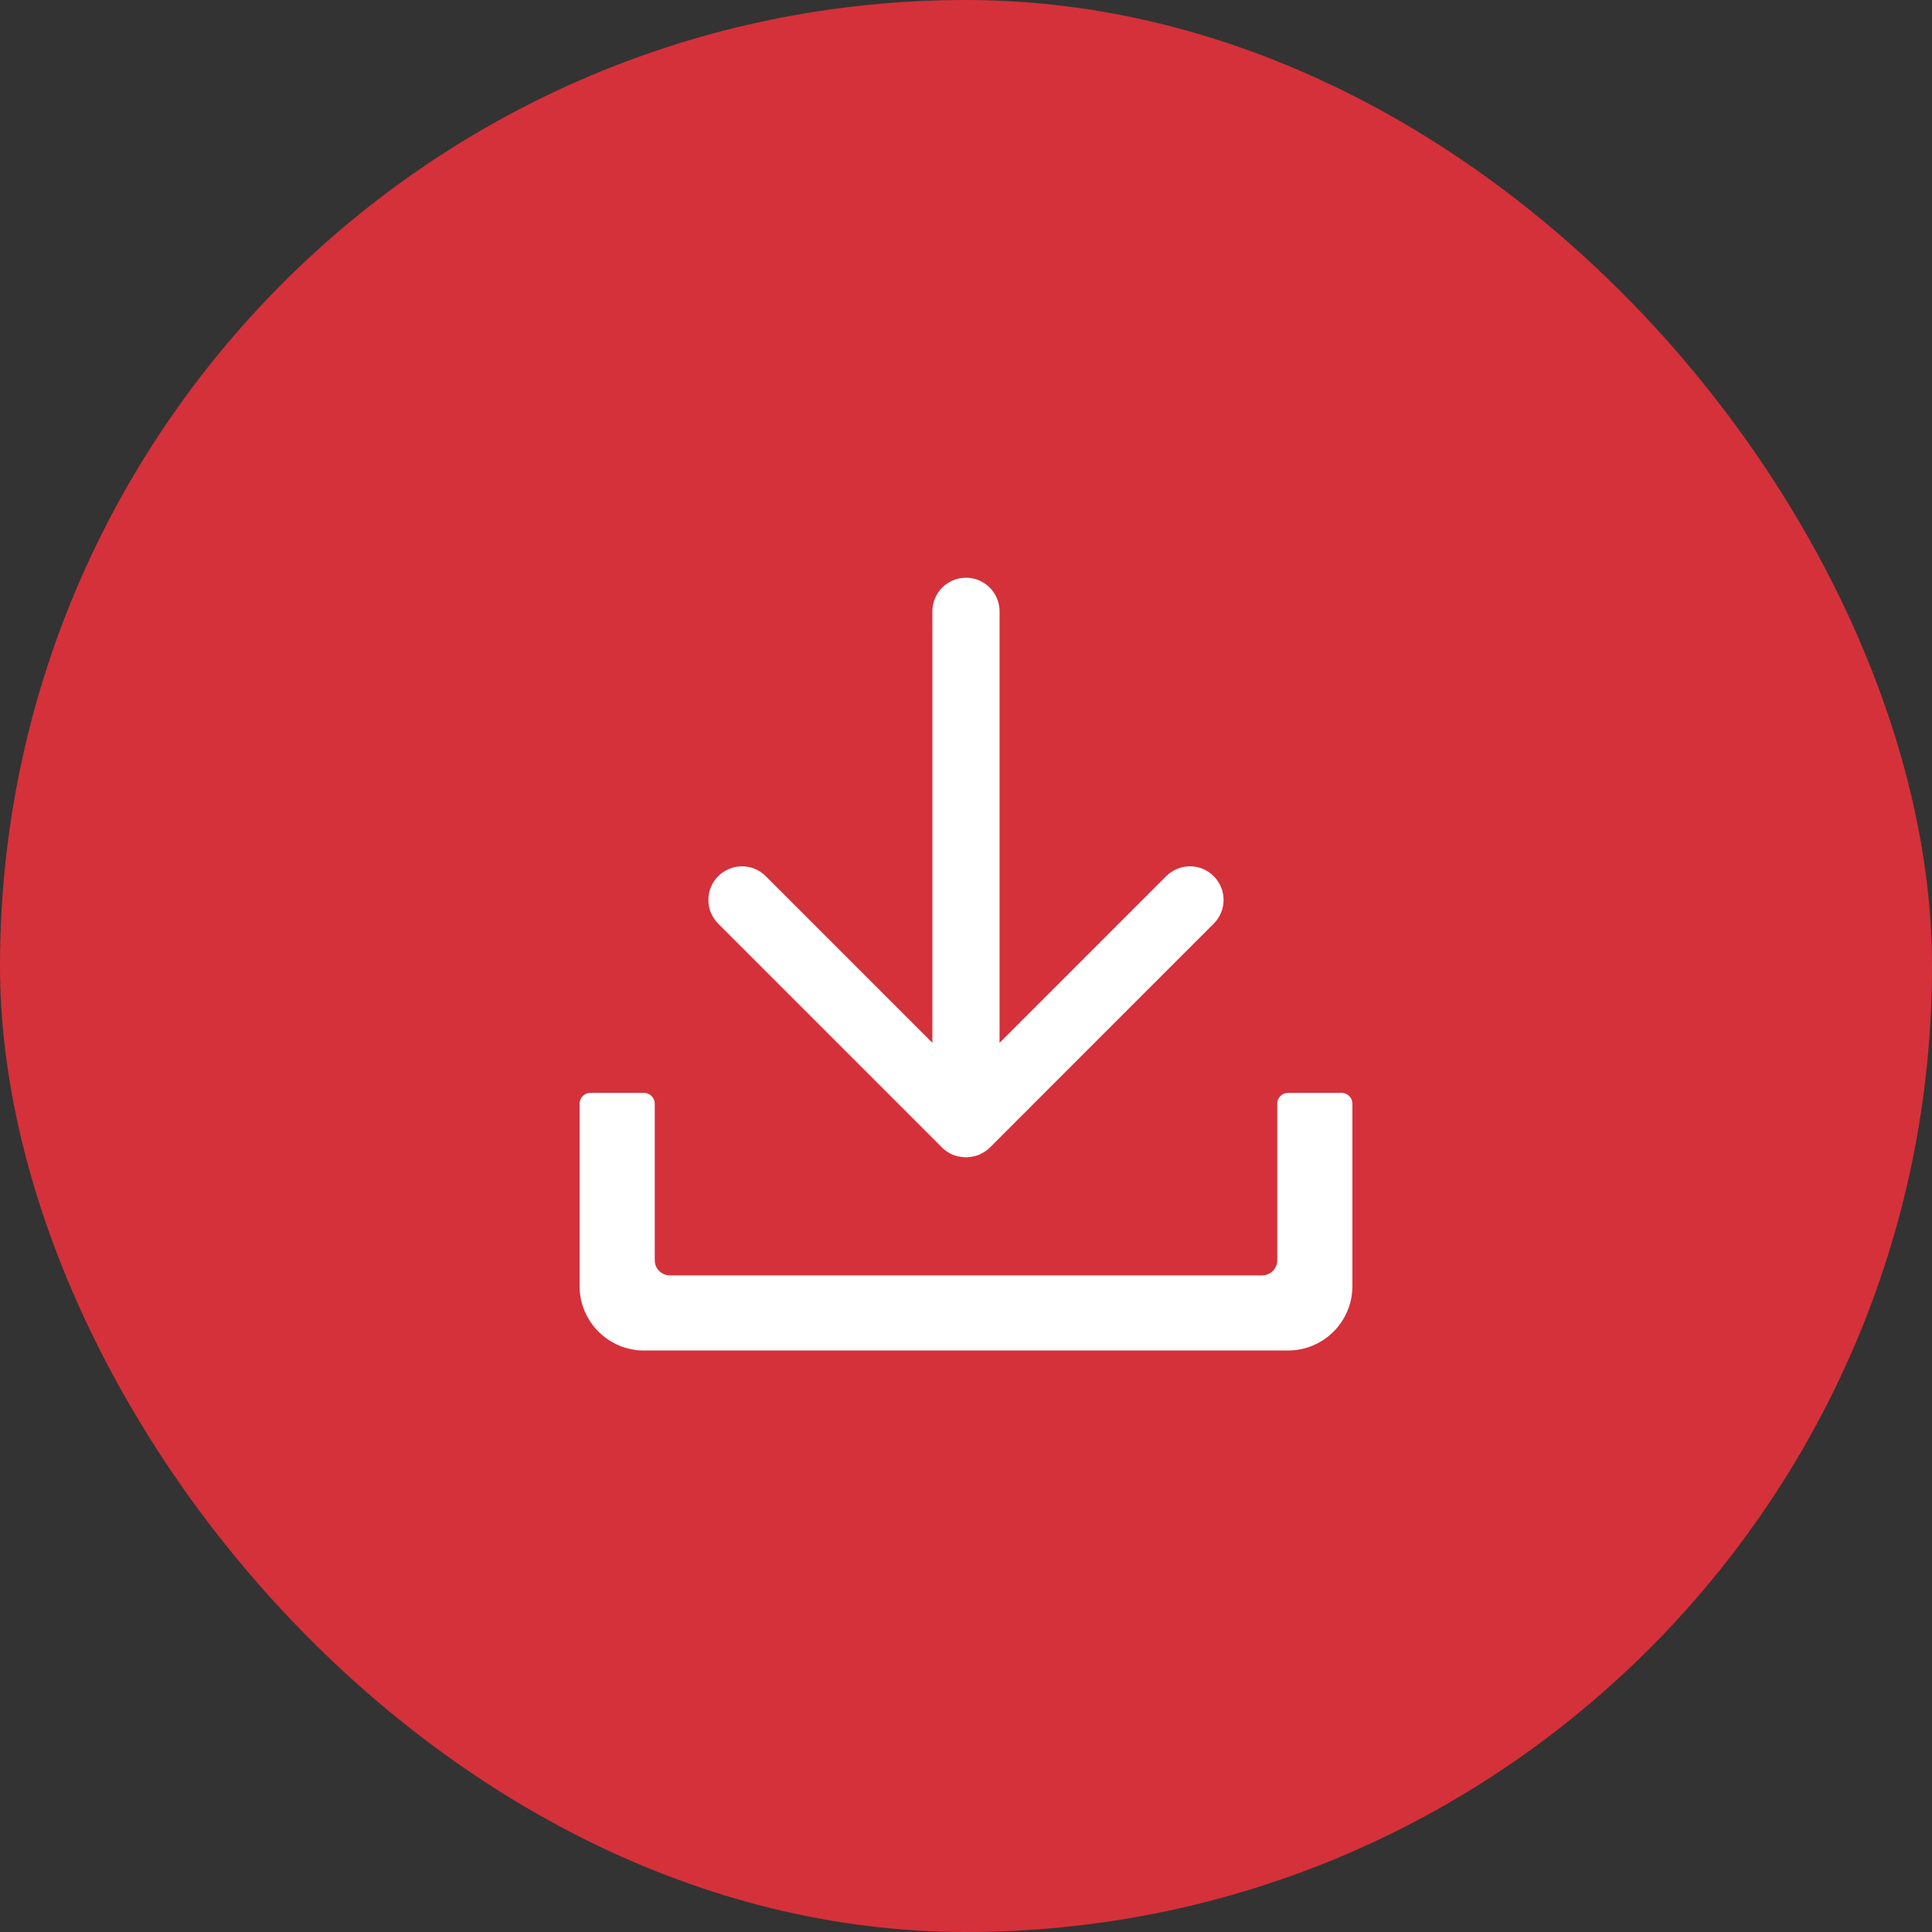 <svg width="40" height="40" viewBox="0 0 40 40" fill="none" xmlns="http://www.w3.org/2000/svg">
<rect x="0" y="0" width="40" height="40" fill="#333333" stroke="none"/>
<rect width="40" height="40" rx="20" fill="#D5313A"/>
<path d="M26.444 22.85V26.094C26.444 26.265 26.304 26.405 26.133 26.405H13.867C13.696 26.405 13.556 26.265 13.556 26.094V22.85C13.556 22.727 13.456 22.627 13.333 22.627H12.222C12.1 22.627 12 22.727 12 22.85V26.627C12 27.363 12.598 27.961 13.333 27.961H26.667C27.402 27.961 28 27.363 28 26.627V22.85C28 22.727 27.9 22.627 27.778 22.627H26.667C26.544 22.627 26.444 22.727 26.444 22.85Z" fill="white"/>
<path d="M20.695 12.657V21.59L24.145 18.14C24.417 17.868 24.856 17.868 25.128 18.14C25.401 18.412 25.401 18.852 25.128 19.124L20.492 23.761C20.484 23.769 20.476 23.777 20.466 23.785C20.462 23.788 20.458 23.793 20.454 23.794C20.451 23.799 20.447 23.802 20.441 23.806C20.435 23.81 20.431 23.814 20.425 23.818C20.421 23.82 20.417 23.824 20.415 23.826L20.397 23.838C20.393 23.84 20.391 23.842 20.387 23.844C20.381 23.848 20.375 23.852 20.367 23.856C20.363 23.858 20.361 23.86 20.357 23.862C20.351 23.866 20.345 23.87 20.337 23.872C20.333 23.874 20.329 23.876 20.327 23.878C20.321 23.882 20.315 23.884 20.309 23.888L20.297 23.894C20.291 23.896 20.285 23.9 20.282 23.902C20.278 23.904 20.272 23.906 20.268 23.908C20.262 23.91 20.258 23.912 20.252 23.914L20.234 23.92C20.23 23.922 20.226 23.924 20.22 23.924C20.214 23.926 20.208 23.928 20.2 23.93C20.196 23.932 20.192 23.932 20.188 23.934C20.18 23.936 20.174 23.938 20.166 23.94C20.162 23.94 20.158 23.942 20.154 23.942C20.146 23.944 20.14 23.945 20.133 23.945C20.128 23.945 20.125 23.948 20.121 23.948C20.113 23.95 20.107 23.95 20.099 23.951C20.095 23.951 20.091 23.953 20.085 23.953C20.079 23.953 20.071 23.956 20.065 23.956C20.059 23.956 20.053 23.956 20.047 23.957C20.041 23.957 20.037 23.957 20.031 23.959C20.007 23.961 19.985 23.961 19.962 23.959C19.956 23.959 19.952 23.959 19.946 23.957C19.94 23.957 19.934 23.957 19.928 23.956C19.922 23.956 19.914 23.953 19.908 23.953C19.904 23.953 19.9 23.951 19.894 23.951C19.886 23.95 19.88 23.95 19.872 23.948C19.868 23.948 19.864 23.945 19.86 23.945C19.852 23.944 19.846 23.942 19.838 23.942C19.834 23.942 19.83 23.94 19.826 23.94C19.819 23.938 19.812 23.936 19.805 23.934C19.801 23.932 19.797 23.932 19.793 23.93C19.787 23.928 19.781 23.926 19.773 23.924C19.769 23.922 19.763 23.922 19.759 23.92L19.741 23.914C19.735 23.912 19.731 23.91 19.725 23.908C19.721 23.906 19.715 23.904 19.711 23.902C19.705 23.9 19.699 23.896 19.695 23.894L19.683 23.888C19.677 23.884 19.672 23.882 19.666 23.878C19.662 23.876 19.657 23.874 19.656 23.872C19.65 23.868 19.644 23.864 19.636 23.86C19.632 23.858 19.63 23.856 19.626 23.854C19.62 23.85 19.614 23.846 19.606 23.842C19.602 23.84 19.6 23.838 19.596 23.836C19.59 23.832 19.584 23.828 19.578 23.822C19.574 23.82 19.572 23.816 19.568 23.814C19.562 23.81 19.558 23.806 19.552 23.802C19.548 23.799 19.544 23.794 19.538 23.791C19.534 23.787 19.53 23.783 19.526 23.781L19.503 23.757L14.87 19.124C14.598 18.852 14.598 18.412 14.87 18.14C15.143 17.868 15.582 17.868 15.854 18.14L19.304 21.59V12.657C19.304 12.273 19.616 11.961 19.999 11.961C20.383 11.961 20.695 12.273 20.695 12.657Z" fill="white"/>
</svg>
